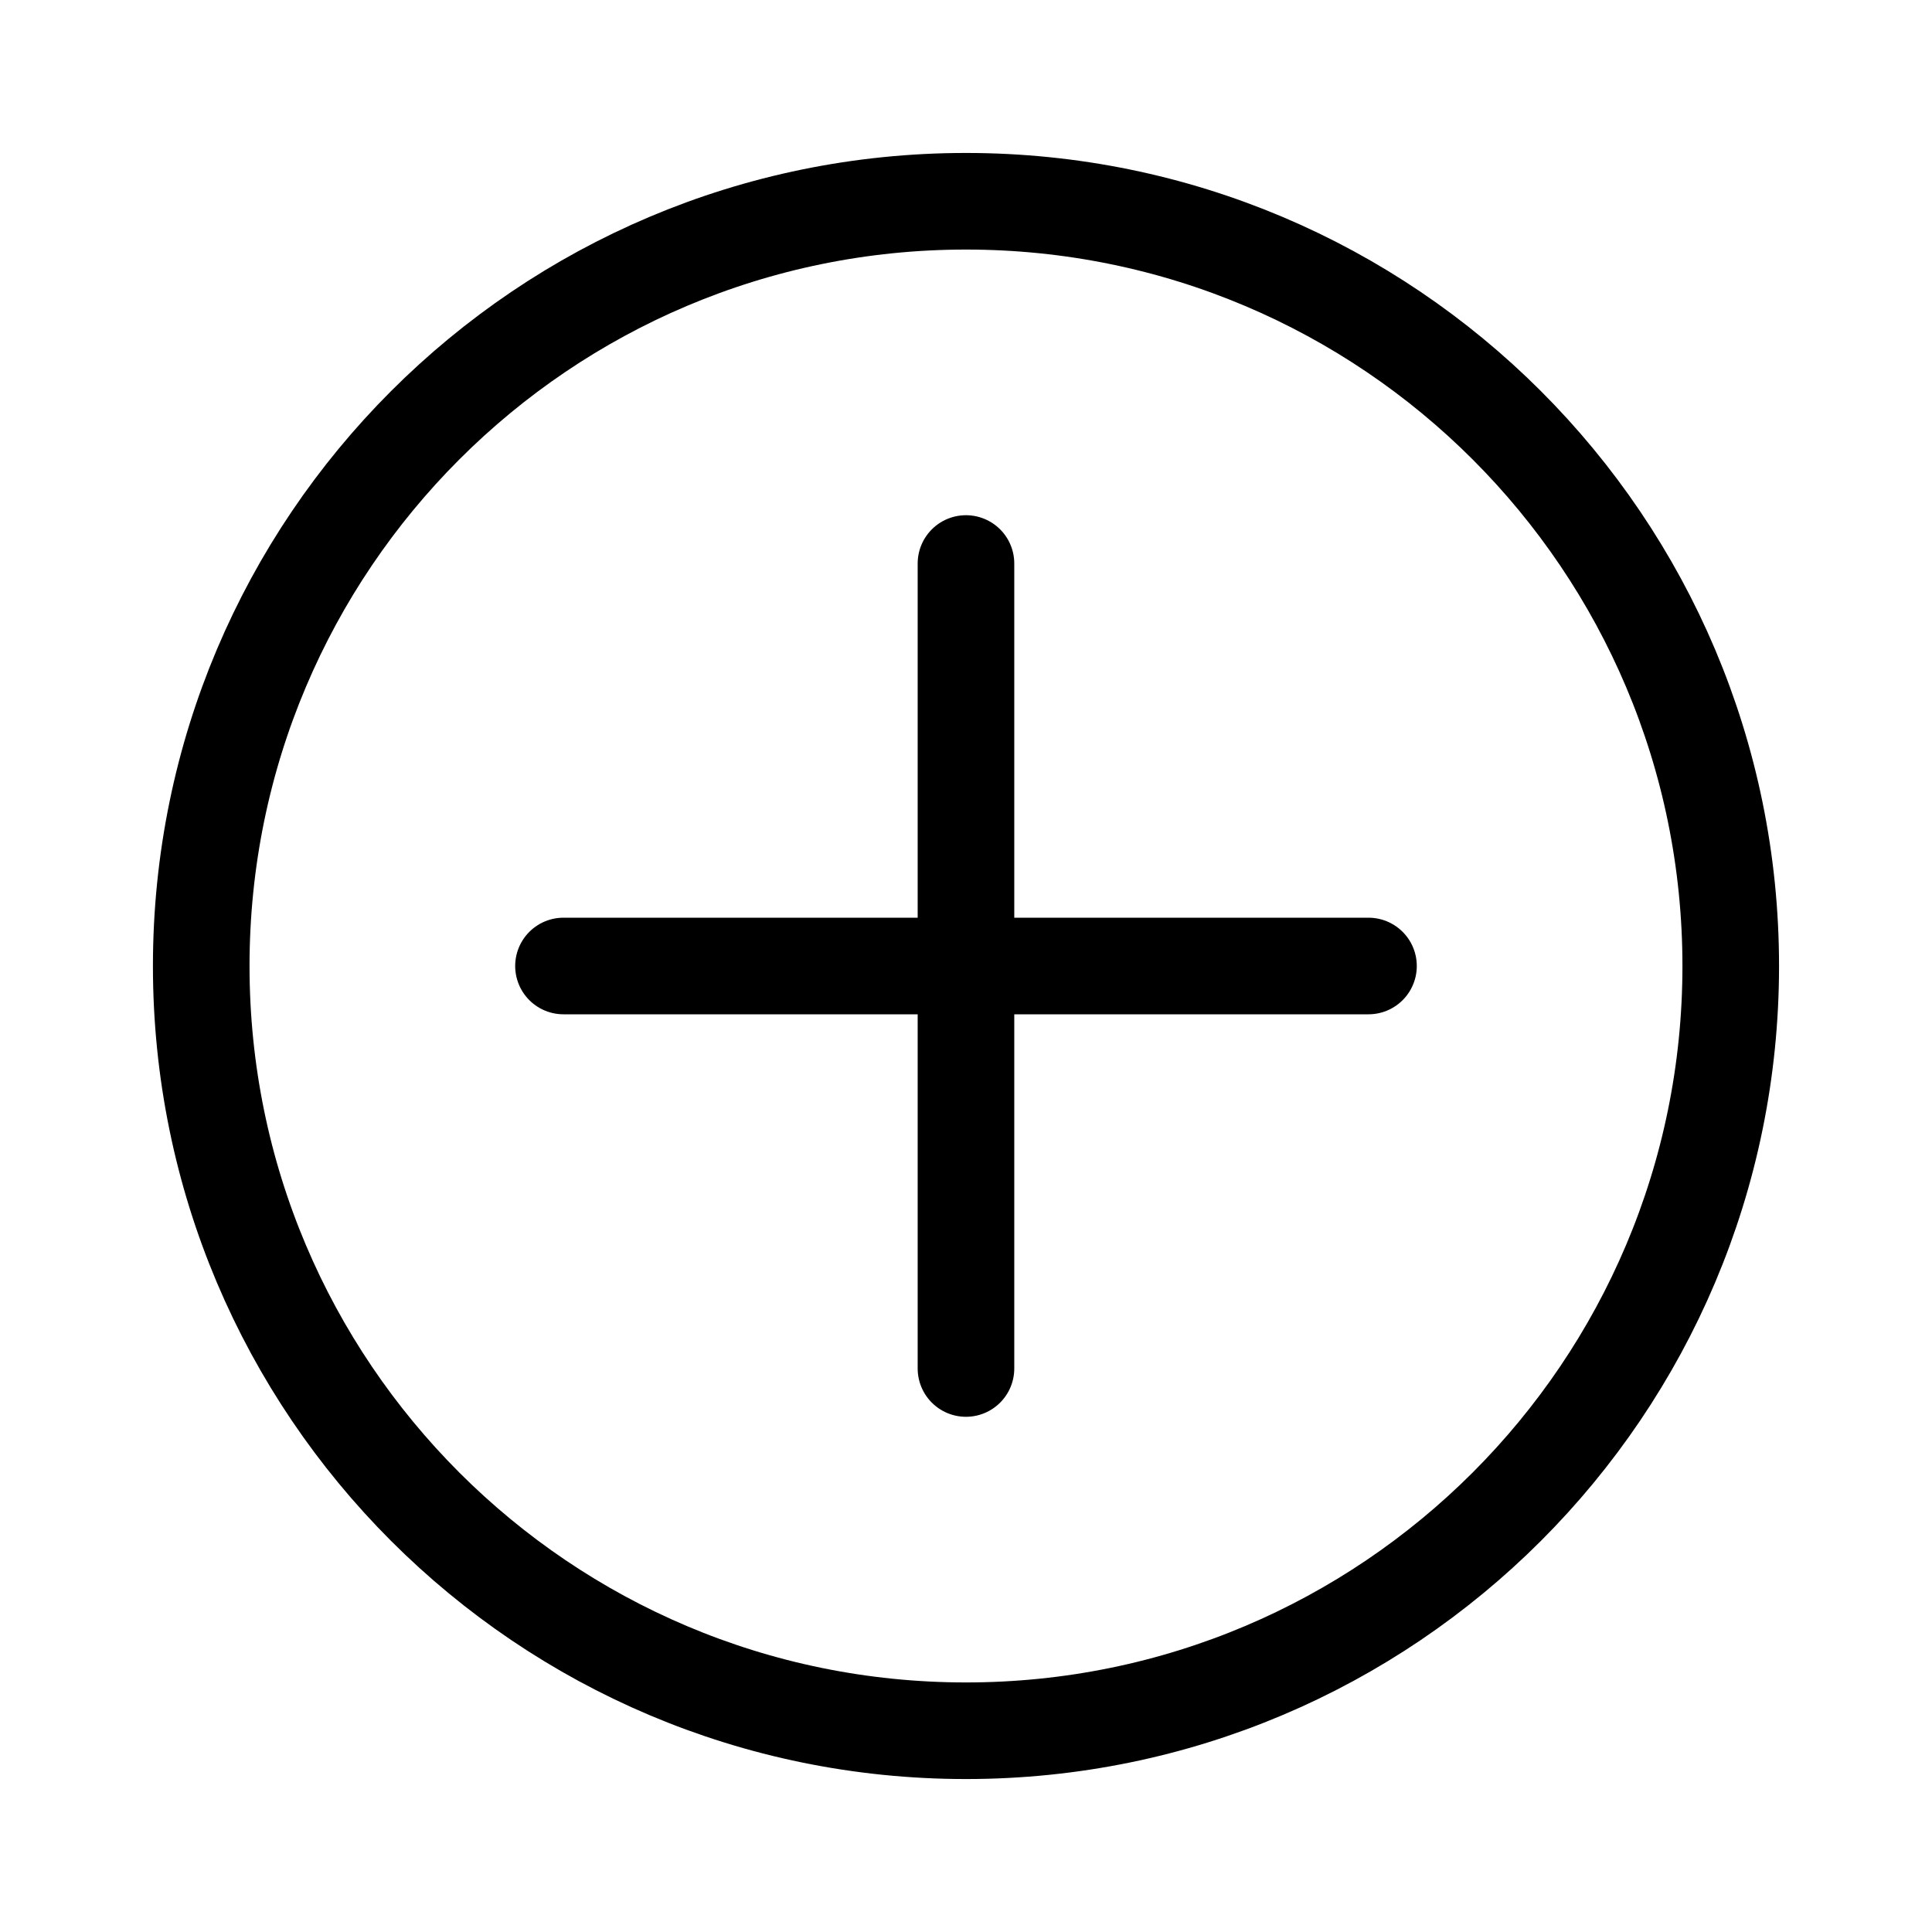 <svg width="64" height="64" viewBox="0 0 64 64" fill="none" xmlns="http://www.w3.org/2000/svg">
<path d="M18.666 32H31.999M31.999 32H45.333M31.999 32V18.667M31.999 32V45.333M57.333 32C57.333 45.991 45.991 57.333 31.999 57.333C18.008 57.333 6.666 45.991 6.666 32C6.666 18.009 18.008 6.667 31.999 6.667C45.991 6.667 57.333 18.009 57.333 32Z" stroke="black" stroke-width="3.2" stroke-linecap="round" stroke-linejoin="round"/>
</svg>

